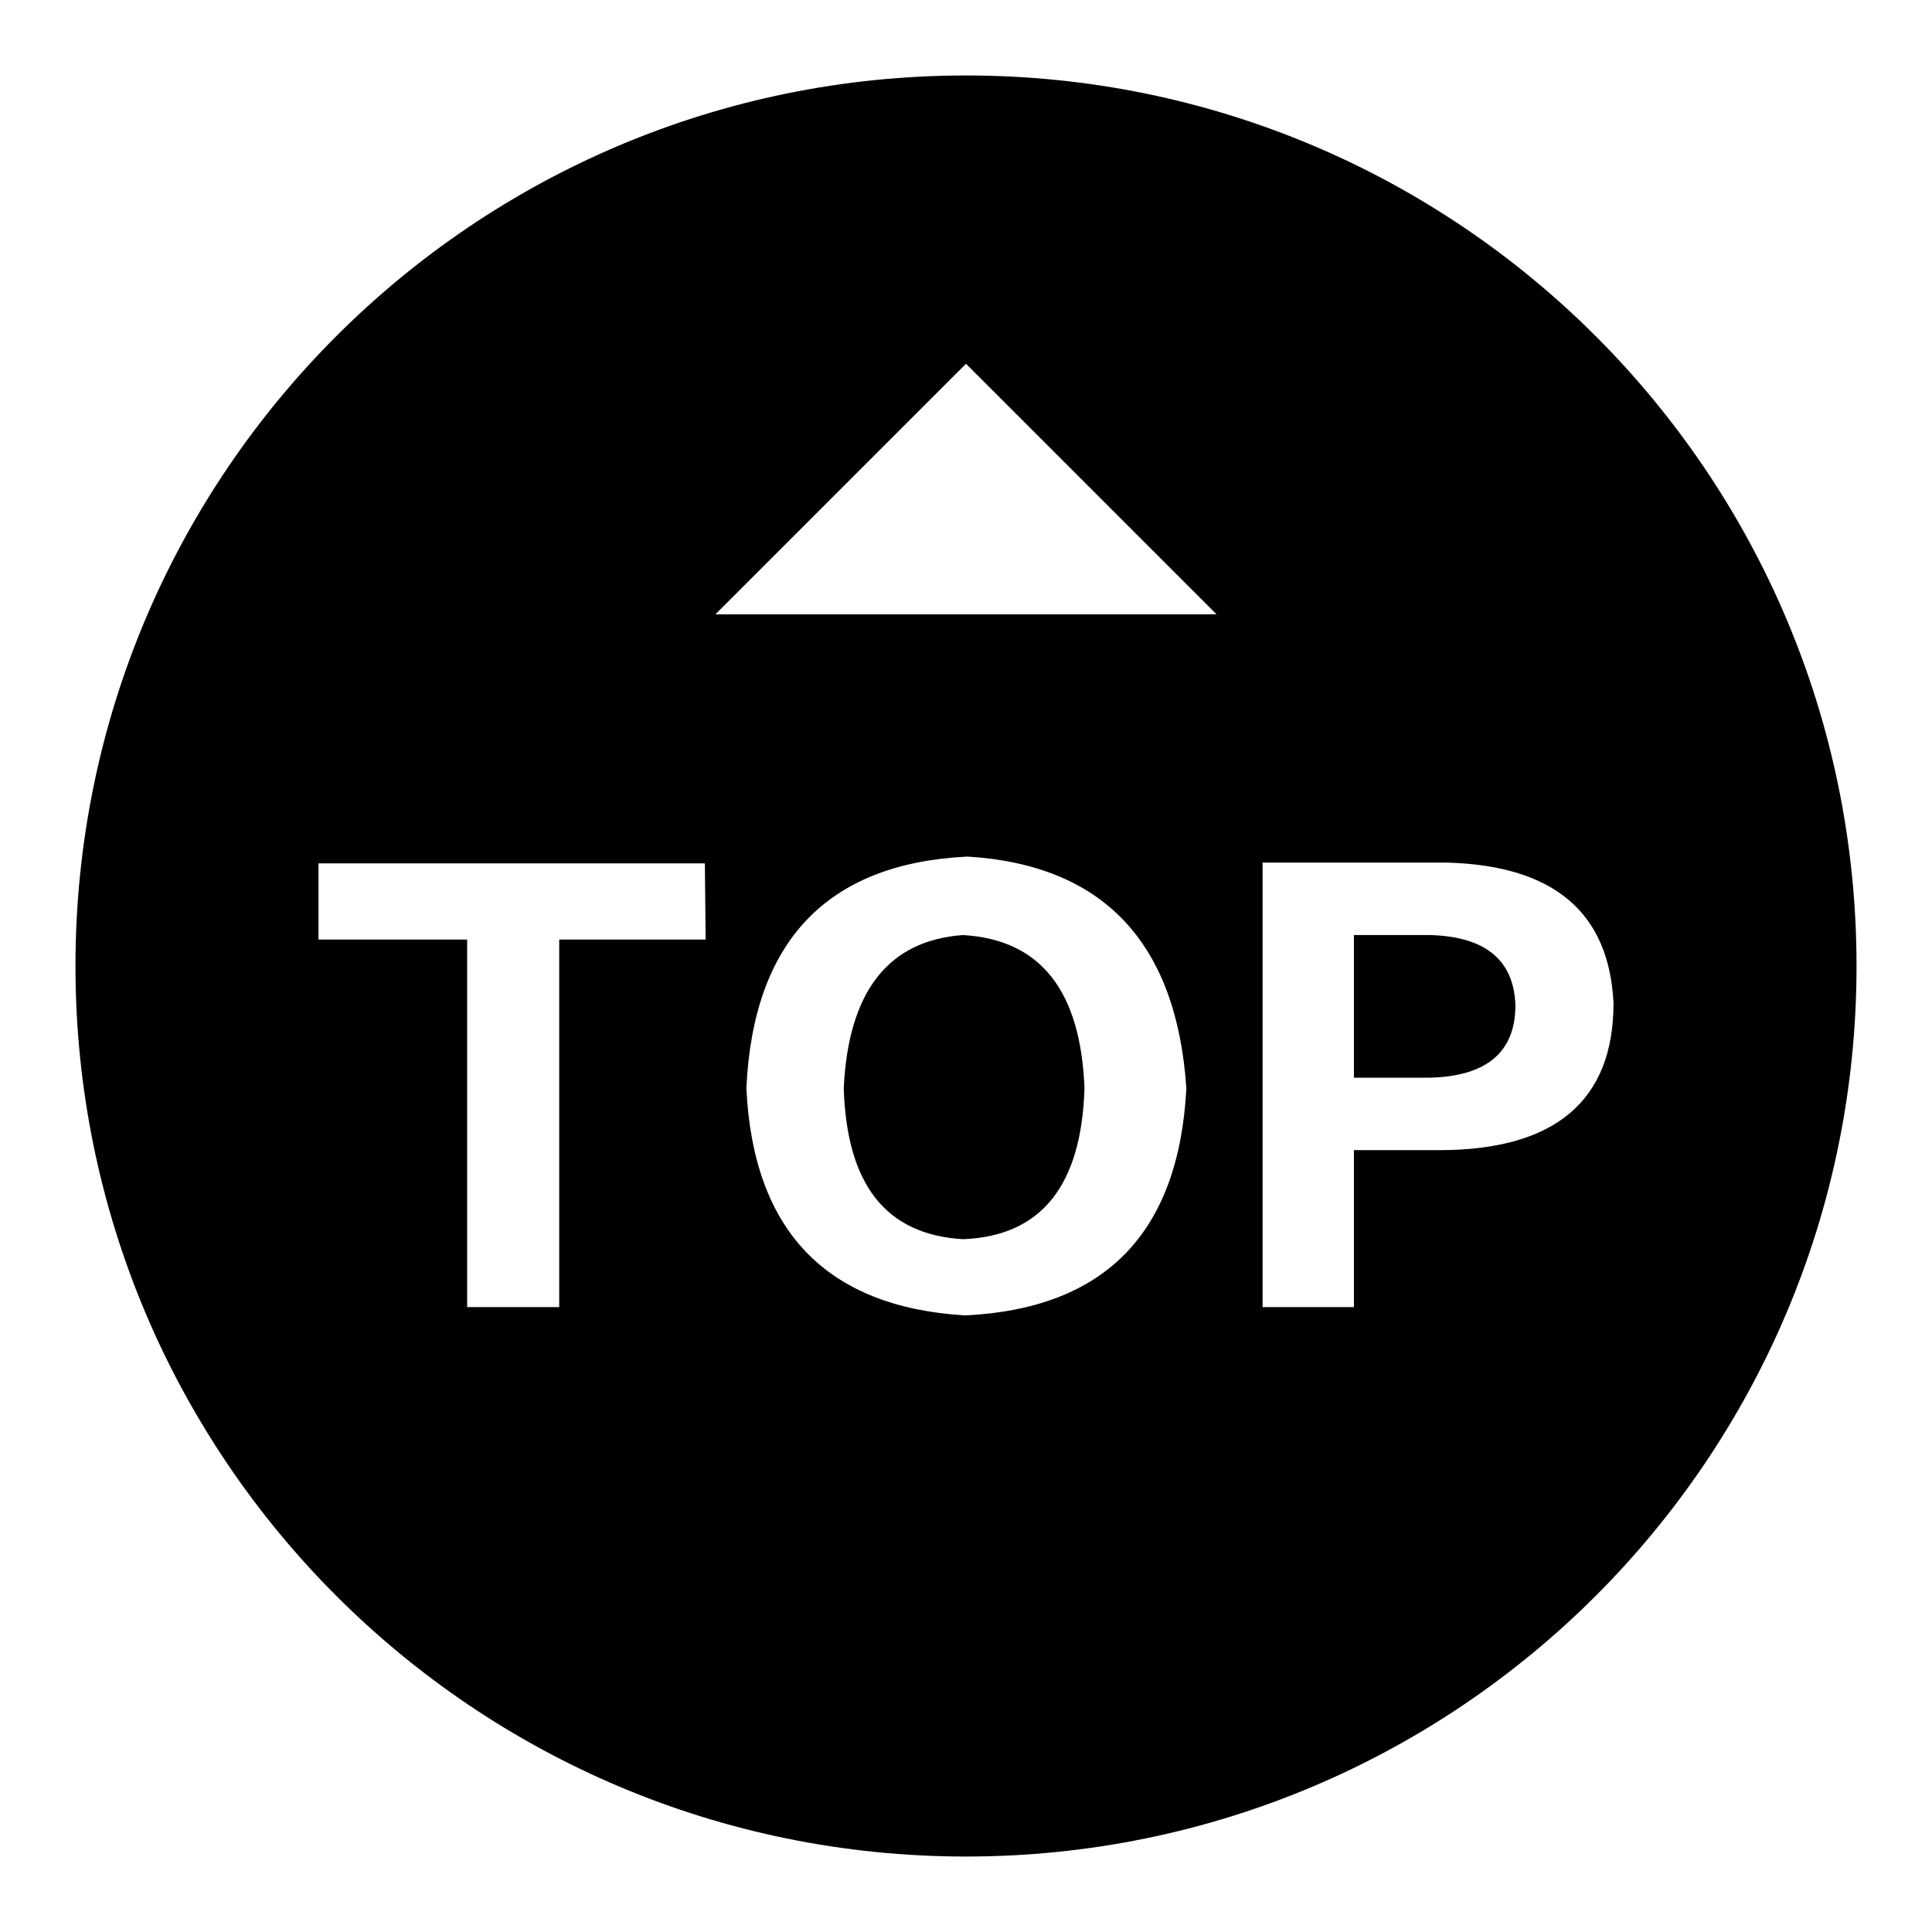 <?xml version="1.0" encoding="utf-8"?>
<!-- Svg Vector Icons : http://www.onlinewebfonts.com/icon -->
<!DOCTYPE svg PUBLIC "-//W3C//DTD SVG 1.1//EN" "http://www.w3.org/Graphics/SVG/1.1/DTD/svg11.dtd">
<svg version="1.1" xmlns="http://www.w3.org/2000/svg" xmlns:xlink="http://www.w3.org/1999/xlink" x="0px" y="0px" viewBox="0 0 256 256" enable-background="new 0 0 256 256" xml:space="preserve">
<g><g><path fill="#000000" d="M127.6,123.9c-9.9,0.7-15.2,7.5-15.8,20.3c0.4,12.8,5.6,19.4,15.8,20c10.3-0.4,15.7-7,16.1-20C143.2,131.3,137.9,124.5,127.6,123.9z"/><path fill="#000000" d="M189.5,123.9h-10.1v18.9h10.1c7.5-0.2,11.3-3.4,11.3-9.6C200.6,127.2,196.8,124.1,189.5,123.9z"/><path fill="#000000" d="M128,10C62.8,10,10,62.8,10,128c0,65.2,52.8,118,118,118c65.2,0,118-52.8,118-118C246,62.8,193.2,10,128,10z M93.5,124.5H74.1v48.7H61.9v-48.7H42.2v-10.1h51.2L93.5,124.5L93.5,124.5z M127.9,174.3c-18.4-1.1-28.1-11.2-29-30.1c0.9-19.5,10.7-29.8,29.3-30.7c18,1.1,27.7,11.4,29,30.7C156.2,163.4,146.4,173.4,127.9,174.3z M94.8,81.4L128,48.2l33.2,33.2L94.8,81.4L94.8,81.4z M190.7,152.4h-11.3v20.8h-12.1v-58.9h24.5c14.1,0.4,21.4,6.6,22,18.6C213.8,145.9,206,152.4,190.7,152.4z"/></g></g>
</svg>